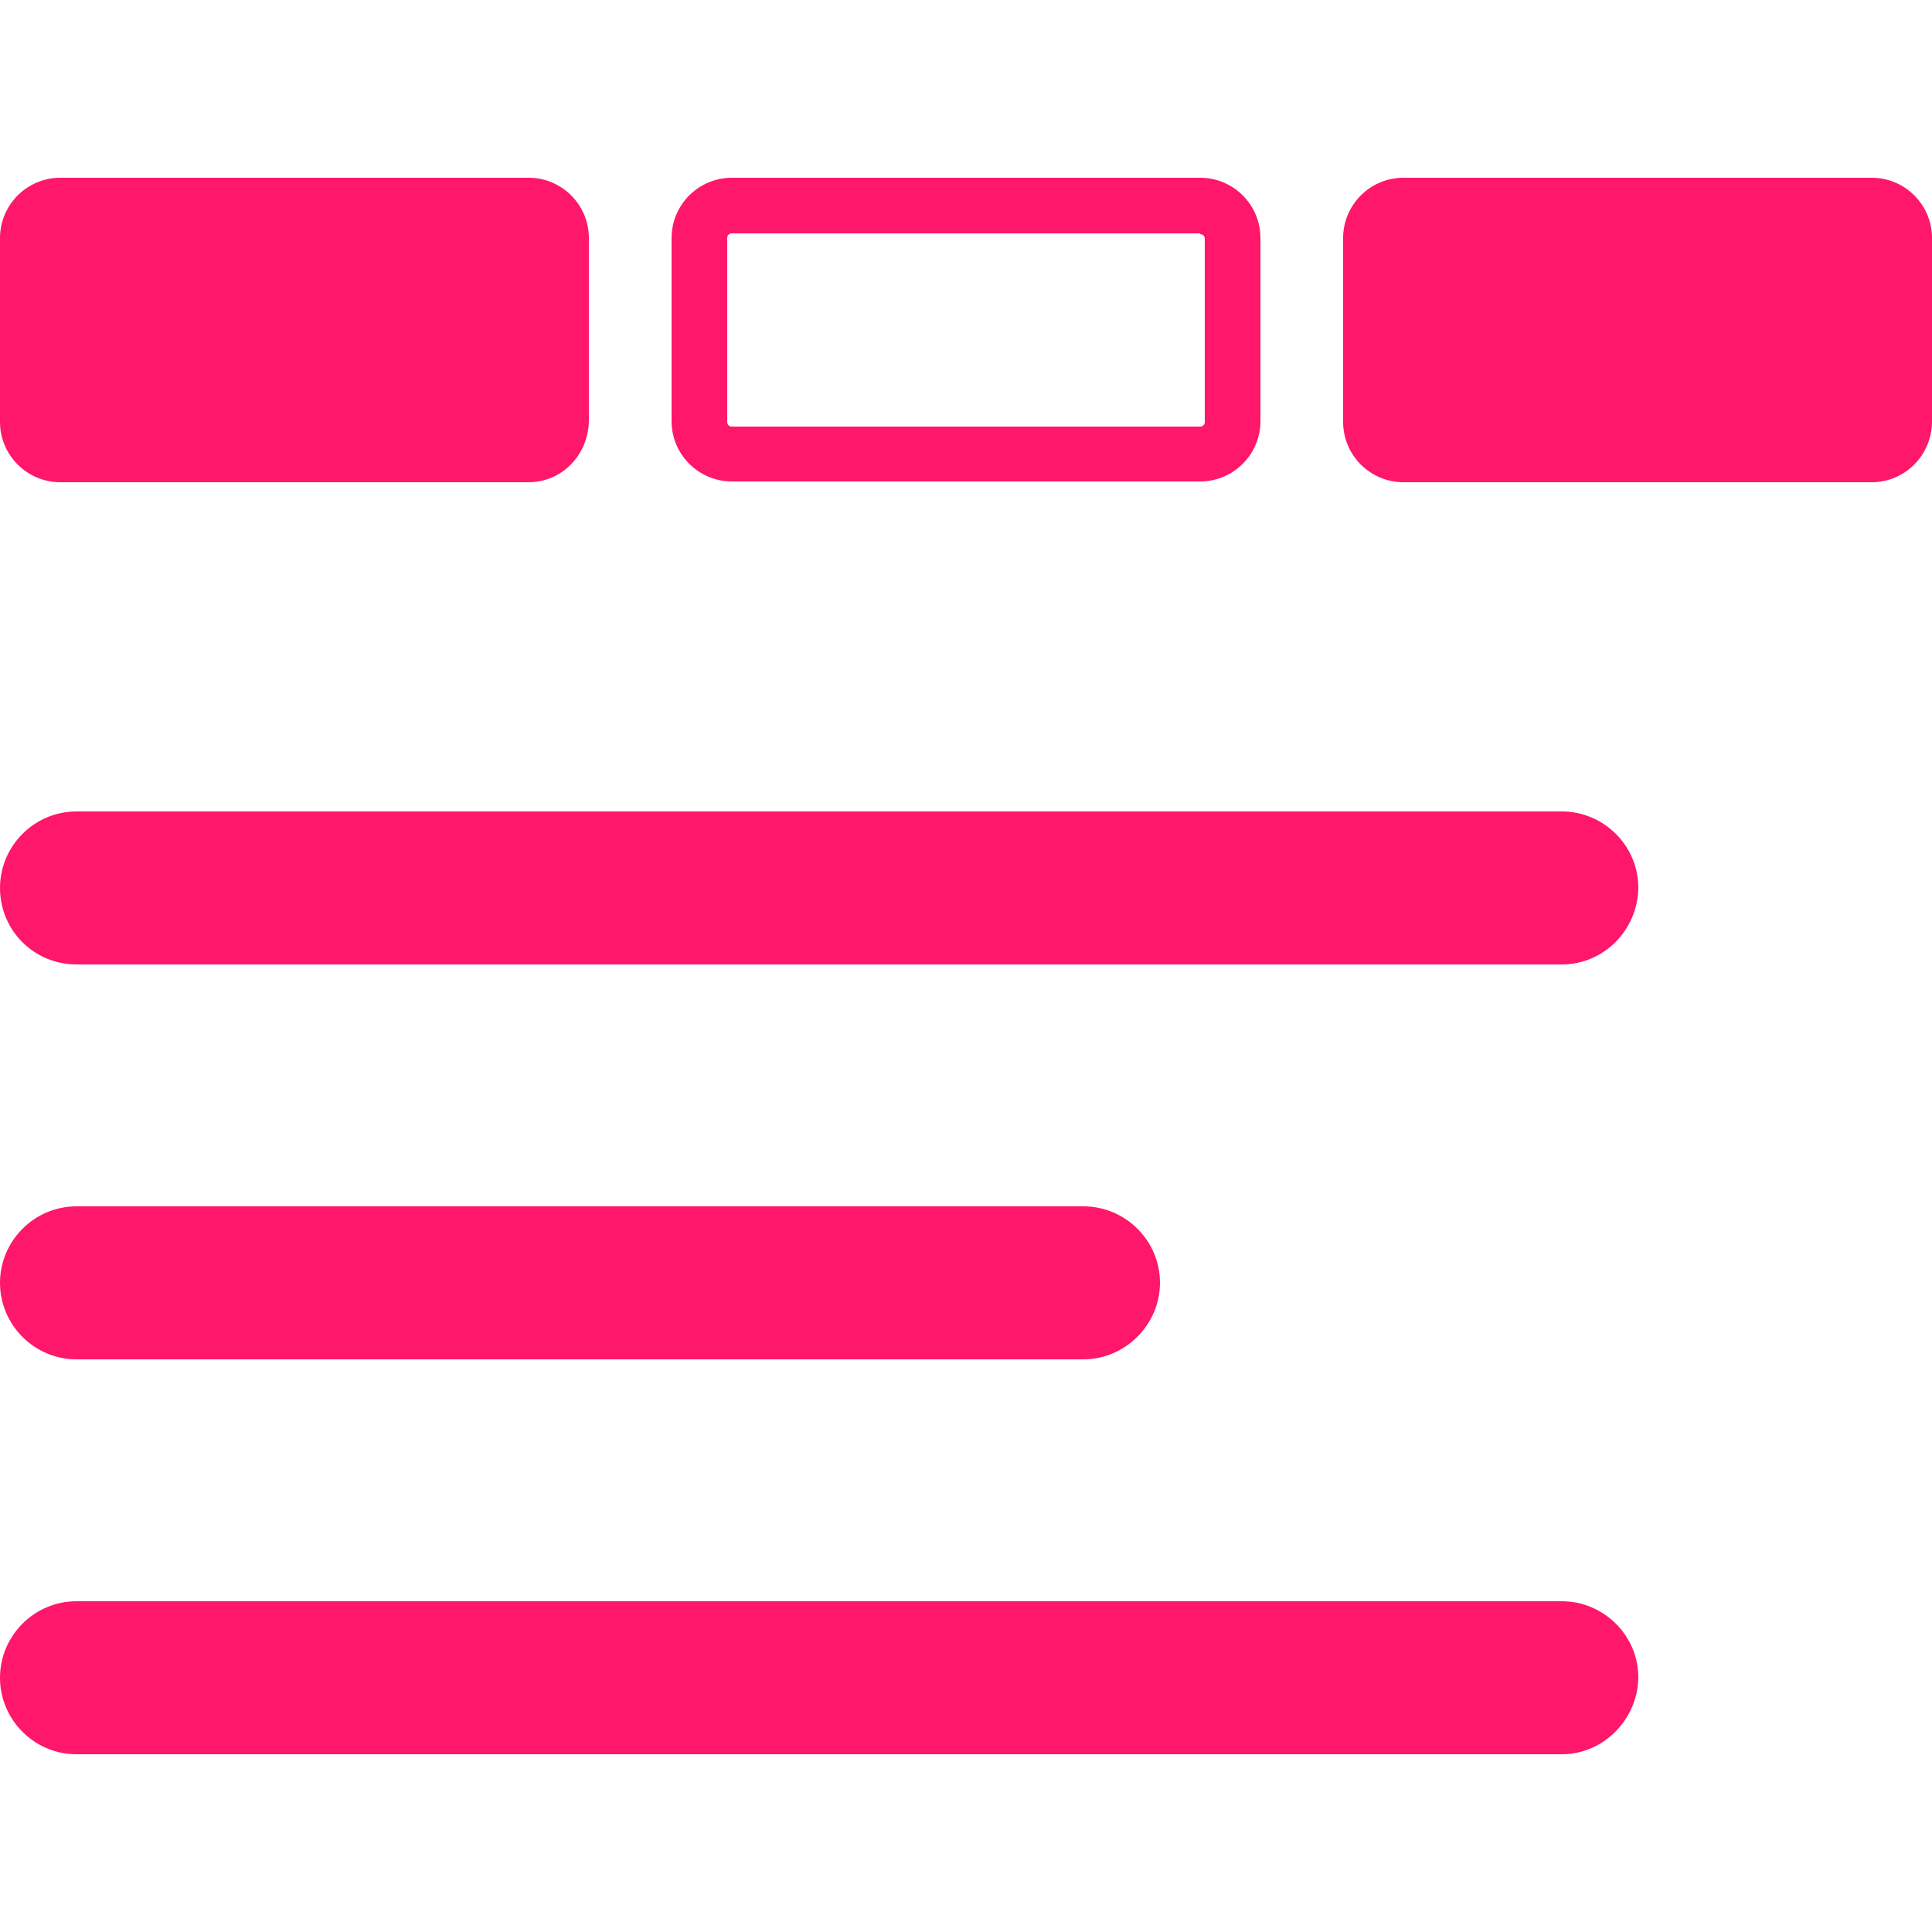 <?xml version="1.0" encoding="utf-8"?>
<!-- Generator: Adobe Illustrator 23.0.1, SVG Export Plug-In . SVG Version: 6.00 Build 0)  -->
<svg version="1.1" id="Layer_1" xmlns="http://www.w3.org/2000/svg" xmlns:xlink="http://www.w3.org/1999/xlink" x="0px" y="0px"
	 viewBox="0 0 25 25" style="enable-background:new 0 0 25 25;" xml:space="preserve">
<style type="text/css">
	.st0{fill:#ff176b;}
</style>
<g>
	<path class="st0" d="M6.84,6.24H0.78C0.35,6.24,0,5.89,0,5.46V3.08C0,2.65,0.35,2.3,0.78,2.3h6.06c0.43,0,0.78,0.35,0.78,0.78v2.37
		C7.61,5.89,7.27,6.24,6.84,6.24z"/>
	<path class="st0" d="M15.53,3.03c0.03,0,0.06,0.02,0.06,0.06v2.37c0,0.03-0.02,0.06-0.06,0.06H9.47c-0.03,0-0.06-0.02-0.06-0.06
		V3.08c0-0.03,0.02-0.06,0.06-0.06H15.53 M15.53,2.3H9.47c-0.43,0-0.78,0.35-0.78,0.78v2.37c0,0.43,0.35,0.78,0.78,0.78h6.06
		c0.43,0,0.78-0.35,0.78-0.78V3.08C16.31,2.65,15.96,2.3,15.53,2.3L15.53,2.3z"/>
	<path class="st0" d="M24.22,6.24h-6.06c-0.43,0-0.78-0.35-0.78-0.78V3.08c0-0.43,0.35-0.78,0.78-0.78h6.06
		C24.65,2.3,25,2.65,25,3.08v2.37C25,5.89,24.65,6.24,24.22,6.24z"/>
	<path class="st0" d="M20.21,12.48H0.99C0.44,12.48,0,12.04,0,11.49v0c0-0.54,0.44-0.99,0.99-0.99h19.22c0.54,0,0.99,0.44,0.99,0.99
		v0C21.19,12.04,20.75,12.48,20.21,12.48z"/>
	<path class="st0" d="M20.21,22.7H0.99C0.44,22.7,0,22.25,0,21.71v0c0-0.54,0.44-0.99,0.99-0.99h19.22c0.54,0,0.99,0.44,0.99,0.99v0
		C21.19,22.25,20.75,22.7,20.21,22.7z"/>
	<path class="st0" d="M14.02,17.59H0.99C0.44,17.59,0,17.14,0,16.6v0c0-0.54,0.44-0.99,0.99-0.99h13.03c0.54,0,0.99,0.44,0.99,0.99
		v0C15.01,17.14,14.56,17.59,14.02,17.59z"/>
</g>
</svg>
